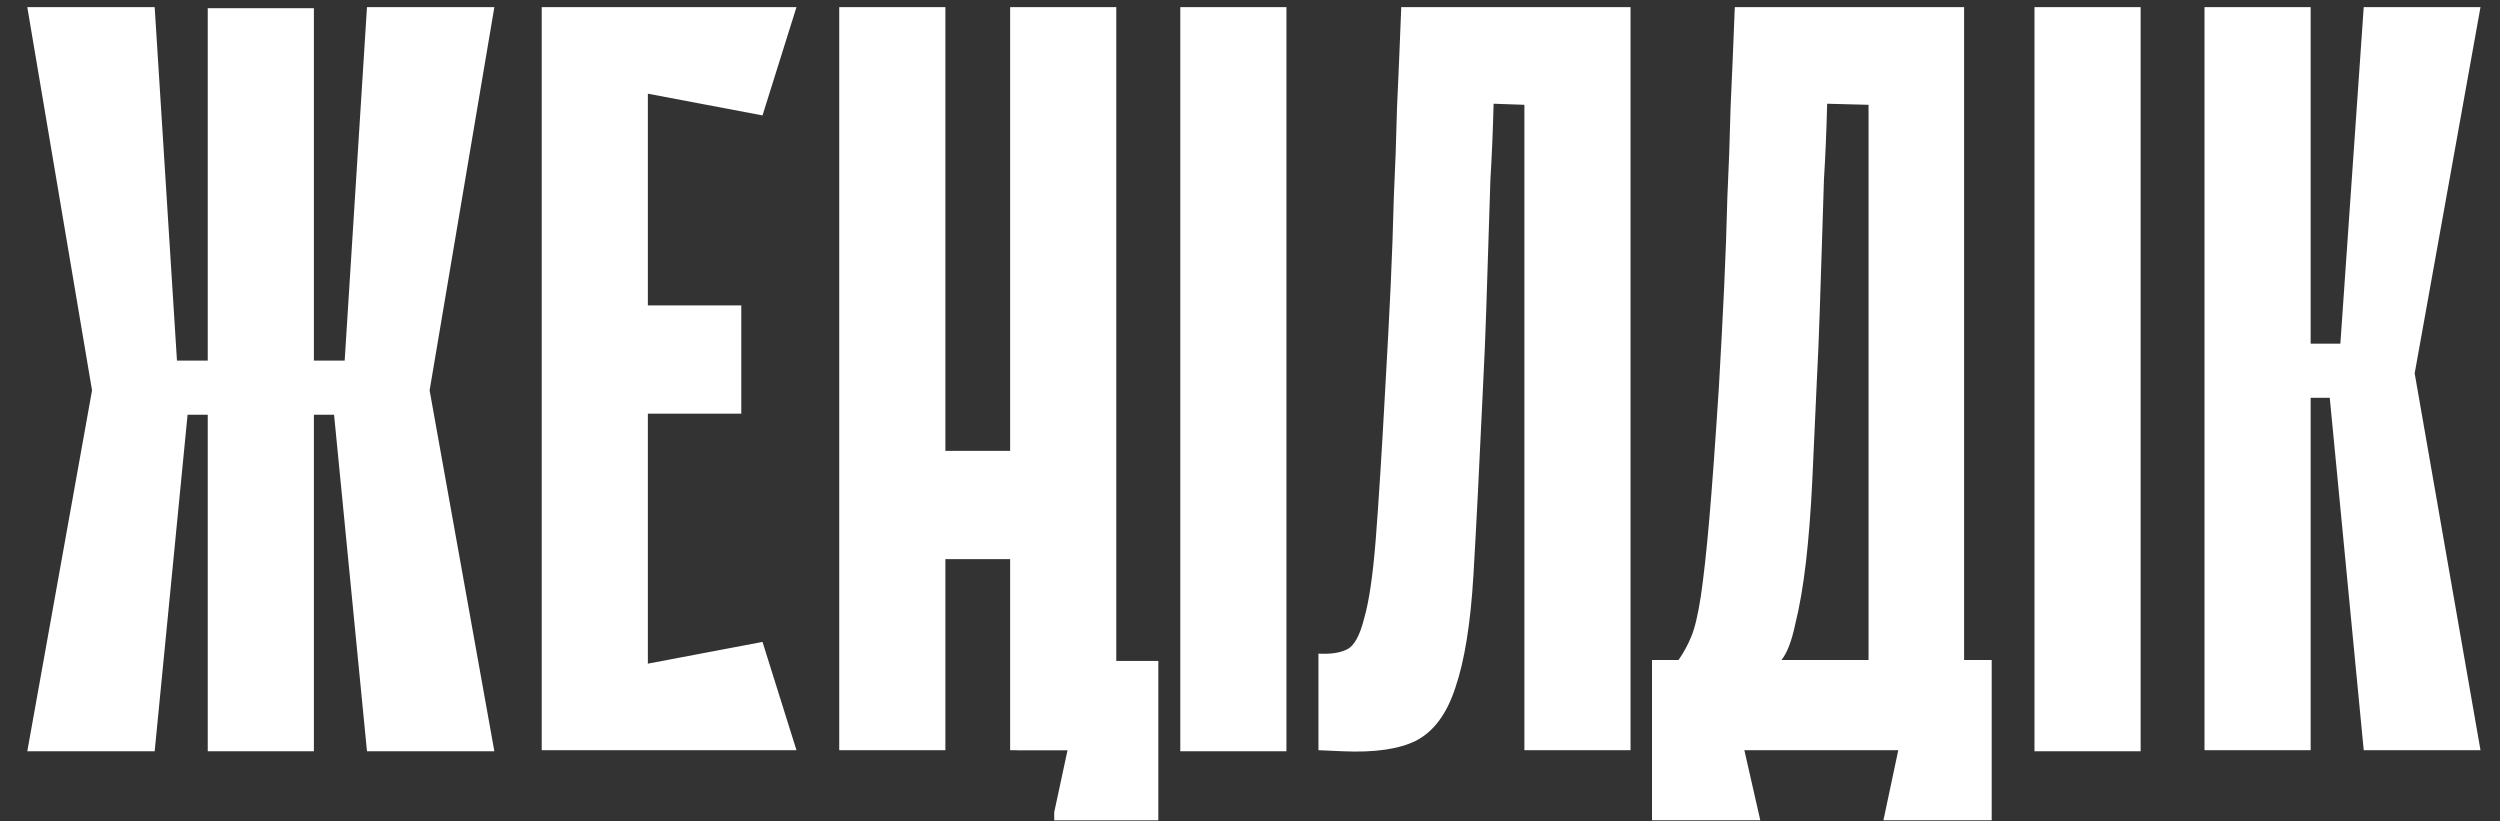 <?xml version="1.0" encoding="UTF-8"?> <svg xmlns="http://www.w3.org/2000/svg" width="274" height="90" viewBox="0 0 274 90" fill="none"><rect x="0" y="0" width="274" height="90" fill="#333333" stroke="none"/><path d="M34.403 39.524H37.777L40.221 0.782H54.182L47.085 42.782L54.182 82.339H40.221L36.614 45.458H34.403V39.524ZM22.769 0.898H34.403V82.339H22.769V0.898ZM20.558 45.458L16.952 82.339H2.991L10.088 42.782L2.991 0.782H16.952L19.395 39.524H22.769V45.458H20.558ZM22.769 82.339V0.898H34.403V82.339H22.769ZM59.372 0.782H71.006V82.222H59.372V0.782ZM83.571 12.649L61.466 8.461L60.535 0.782H87.294L83.571 12.649ZM81.244 45.341H62.513V33.474H81.244V45.341ZM60.535 82.222L61.466 74.544L83.571 70.355L87.294 82.222H60.535ZM110.711 0.782H122.345V82.222H110.711V0.782ZM91.98 0.782H103.614V82.222H91.98V0.782ZM118.739 61.28H96.633V49.413H118.739V61.28ZM129.36 0.782H140.994V82.339H129.36V0.782ZM129.36 0.782H139.83V82.339H129.36V0.782ZM167.073 11.486L163.699 11.369C163.621 14.394 163.505 17.148 163.35 19.63C163.272 22.111 163.195 24.555 163.117 26.959C163.04 29.286 162.962 31.69 162.885 34.172C162.807 36.654 162.691 39.408 162.536 42.433C162.148 50.887 161.799 57.751 161.489 63.026C161.178 68.3 160.519 72.411 159.511 75.358C158.58 78.228 157.145 80.167 155.206 81.175C153.344 82.106 150.669 82.494 147.178 82.339L144.502 82.222V71.635C145.821 71.713 146.868 71.557 147.644 71.17C148.419 70.782 149.04 69.657 149.505 67.796C150.048 65.934 150.475 63.026 150.785 59.07C151.095 55.114 151.444 49.569 151.832 42.433C152.065 38.4 152.259 34.715 152.414 31.38C152.569 28.045 152.685 24.787 152.763 21.607C152.918 18.427 153.034 15.17 153.112 11.835C153.267 8.499 153.422 4.815 153.577 0.782H178.707V82.222H167.073V11.486ZM191.182 82.222L192.927 89.901H181.06V72.333H183.968C184.511 71.557 184.977 70.704 185.364 69.773C185.752 68.843 186.101 67.369 186.411 65.352C186.722 63.258 187.032 60.427 187.342 56.859C187.652 53.291 188.001 48.483 188.389 42.433C188.622 38.4 188.816 34.715 188.971 31.38C189.126 28.045 189.242 24.787 189.32 21.607C189.475 18.427 189.591 15.17 189.669 11.835C189.824 8.499 189.979 4.815 190.134 0.782H215.265V72.333H218.29V89.901H206.423L208.051 82.222H191.182ZM204.794 72.333V11.486L200.256 11.369C200.179 14.394 200.062 17.148 199.907 19.63C199.83 22.111 199.752 24.555 199.675 26.959C199.597 29.286 199.519 31.69 199.442 34.172C199.364 36.654 199.248 39.408 199.093 42.433C198.938 46.001 198.783 49.413 198.627 52.671C198.472 55.929 198.24 58.915 197.929 61.63C197.619 64.267 197.231 66.516 196.766 68.377C196.378 70.239 195.874 71.557 195.254 72.333H204.794ZM222.98 0.782H234.614V82.339H222.98V0.782ZM222.98 0.782H233.451V82.339H222.98V0.782ZM253.247 37.663H256.505L259.064 0.782H271.862L264.649 40.92L271.862 82.222H259.064L255.341 43.596H253.247V37.663ZM241.613 0.782H253.247V82.222H241.613V0.782Z" fill="white"></path><path d="M115.541 89.024V89.912H126.952V72.436H111.445V82.211H117.004L115.541 89.024Z" fill="white"></path></svg> 